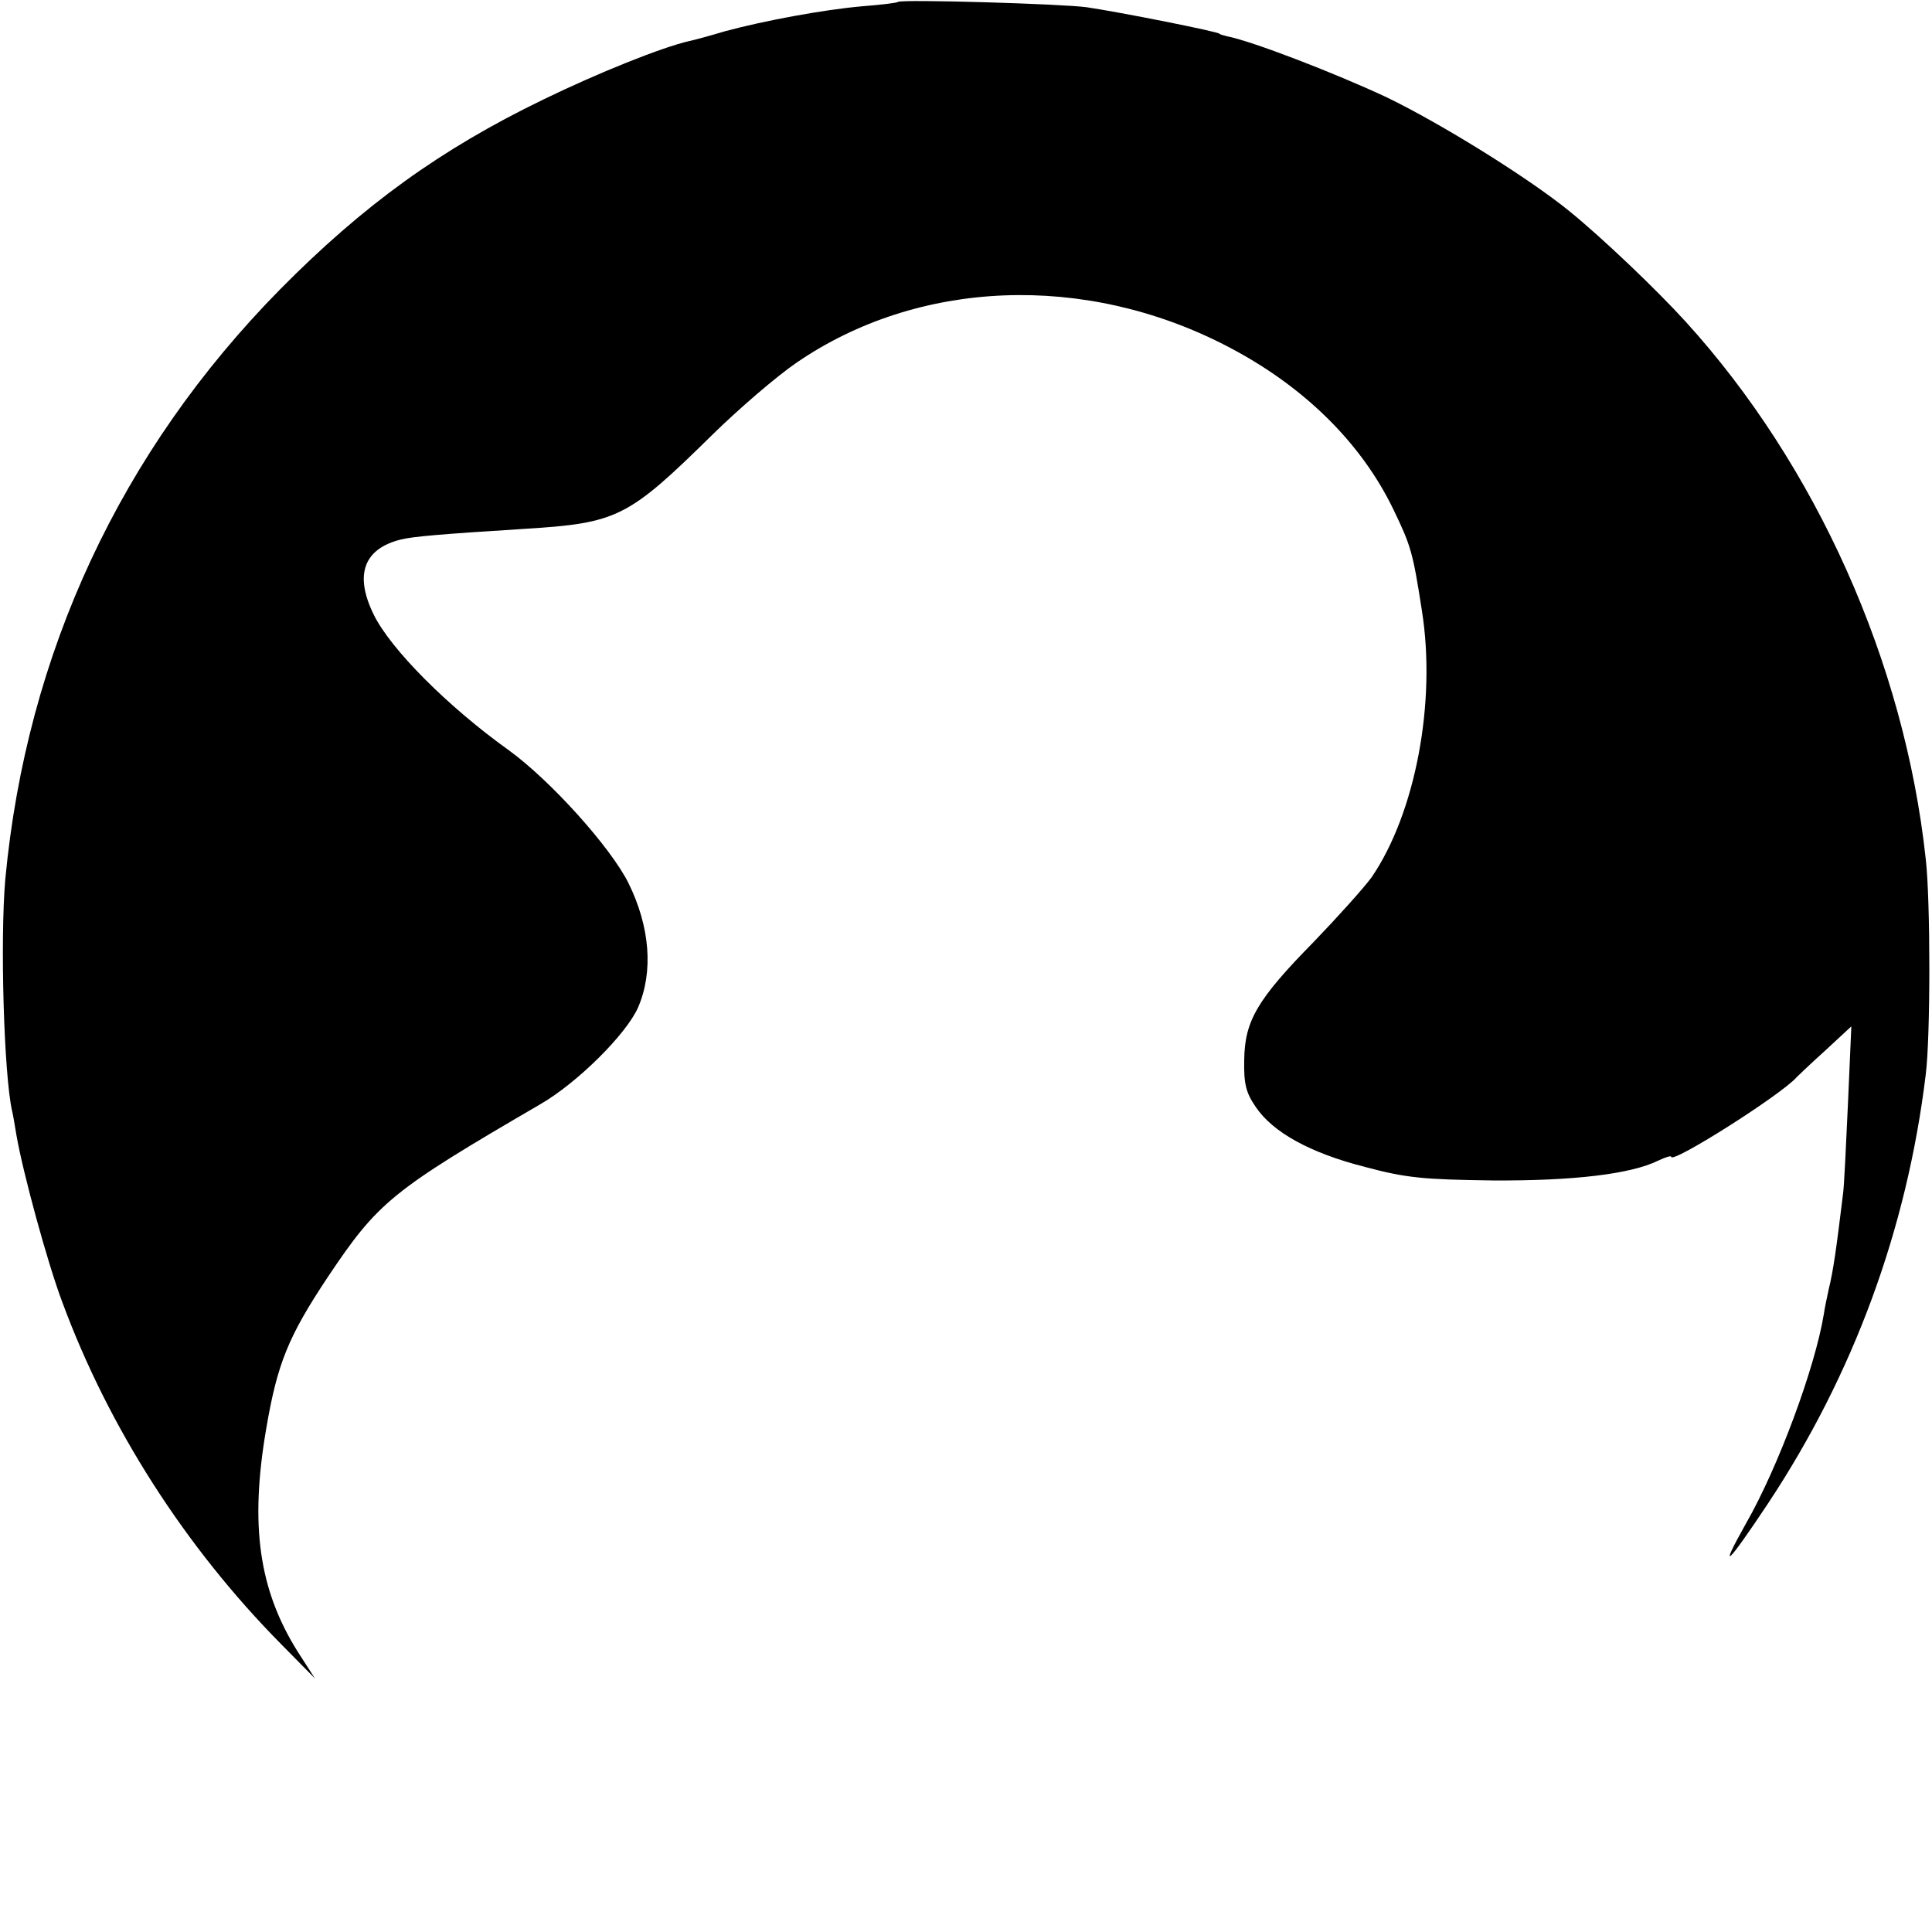 <svg version="1" xmlns="http://www.w3.org/2000/svg" width="533.333" height="533.333" viewBox="0 0 400 400"><path d="M185.9.4c-.2.2-3.5.6-7.4.9-8 .7-20.4 3-28.5 5.2-3 .9-6.3 1.8-7.3 2-5.7 1.3-18.9 6.6-30.2 12.1C91.2 30.9 75.2 42.5 58 59.9 25 93.4 5.5 135.2 1.1 182 0 194.5.8 222.4 2.5 230c.1.3.5 2.5.9 5 1.3 7.6 6.4 26.4 9.5 34.6 9.6 26 25.5 50.8 45.4 70.9l6.9 7-3.6-5.6c-8-12.8-9.9-26.1-6.5-46 2.3-13.6 4.6-19.2 12.7-31.4 10.5-15.7 13.2-17.9 44.1-35.9 7.6-4.4 17.7-14.4 20.2-20 3.2-7.4 2.5-16.7-2-25.8-3.7-7.4-16.1-21.2-24.8-27.5-12.7-9.1-24.4-20.9-27.9-28-4.1-8.3-2.1-13.7 5.6-15.6 2.4-.6 7.9-1.1 25.5-2.2 19.4-1.2 21.5-2.3 39-19.5 5.5-5.4 13.3-12.1 17.4-14.9 25.2-17.3 59.6-18.7 89-3.5 15.9 8.2 27.9 20 34.6 33.9 3.6 7.5 4 8.7 5.9 21 3 19-1.4 41.9-10.4 55.1-1.6 2.2-7 8.2-12 13.4-11.8 12-14.3 16.4-14.4 24.5-.1 5 .4 6.8 2.4 9.7 3.5 5.2 11.2 9.5 22.6 12.4 8.6 2.3 12.1 2.6 26.4 2.8 16.7.1 28.6-1.3 34.3-4.1 1.5-.7 2.7-1.1 2.7-.8 0 1.6 22.9-12.9 26-16.5.3-.3 2.9-2.8 5.9-5.5l5.4-5-.7 16c-.4 8.8-.8 17.1-1 18.5-1.4 11.5-2 15.9-3 20-.3 1.4-.8 3.7-1 5.1-1.8 11-9.4 31.6-16.1 43.3-5.9 10.5-3.9 8.6 4.6-4.2 17.6-26.6 28.7-56.6 32.6-88.7 1-7.8 1-36.1 0-44.7-4.4-40.7-22.7-81.5-49.7-111.2-6-6.6-17.2-17.3-24.1-22.9-8.5-6.9-26.5-18.1-37.9-23.6-10.7-5-27.8-11.6-33-12.6-.8-.2-1.5-.4-1.5-.5 0-.4-20.7-4.5-27.5-5.5-5-.7-38.5-1.7-39.1-1.1z"/></svg>